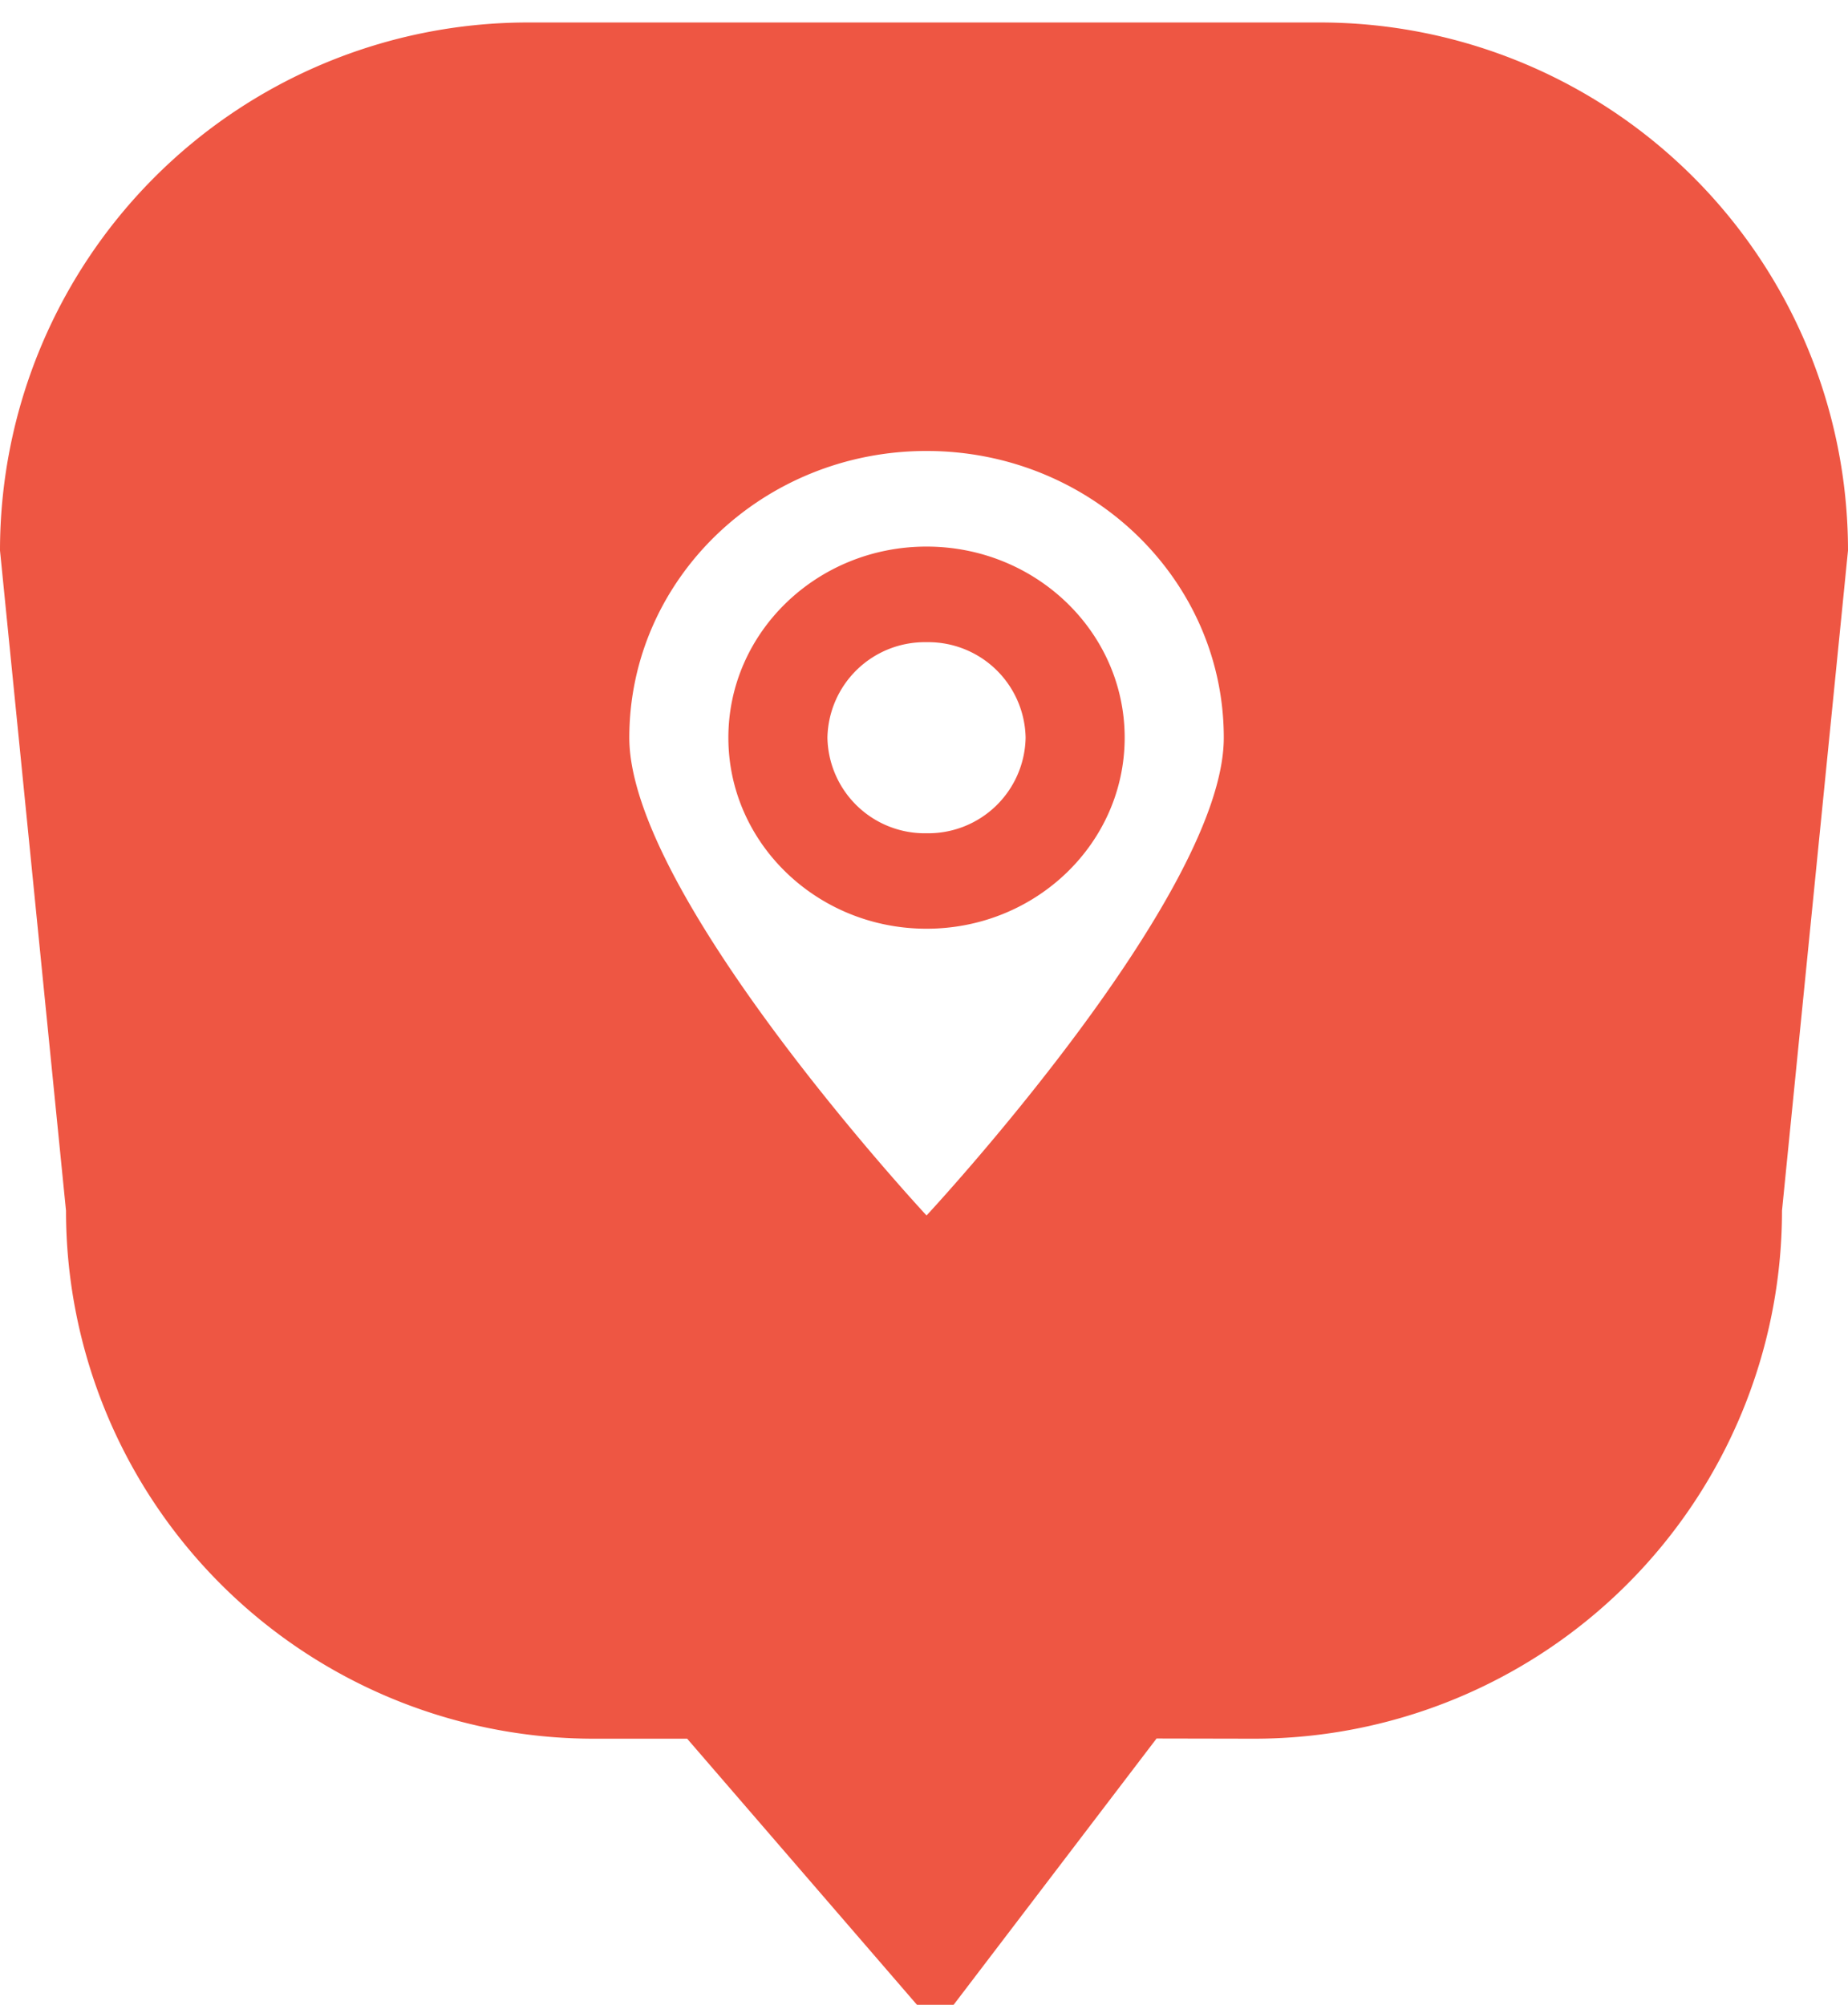 <?xml version="1.0" encoding="utf-8"?>
<svg viewBox="153.26 251.938 164.448 178.383" xmlns="http://www.w3.org/2000/svg">
  <defs>
    <clipPath id="clip-2">
      <rect width="200" height="200"/>
    </clipPath>
    <filter id="a" x="3" y="-2" width="194.448" height="208.389" filterUnits="userSpaceOnUse">
      <feOffset dy="2" input="SourceAlpha"/>
      <feGaussianBlur stdDeviation="5" result="b"/>
      <feFlood flood-opacity="0.302"/>
      <feComposite operator="in" in2="b"/>
      <feComposite in="SourceGraphic"/>
    </filter>
  </defs>
  <g id="g-2" clip-path="url(#clip-2)" transform="matrix(1, 0, 0, 1, 135.26, 240.938)">
    <g transform="translate(-241 -232)">
      <g transform="matrix(1, 0, 0, 1, 241, 232)" filter="url(#a)">
        <path d="M45.985,0h70.478a46.985,46.985,0,0,1,46.985,46.985l-5.873,58.732A46.985,46.985,0,0,1,110.59,152.7l-8.672-.017-19.587,25.7L60.149,152.7H51.858A46.985,46.985,0,0,1,4.873,105.717L-1,46.985A46.985,46.985,0,0,1,45.985,0Z" transform="translate(19 11)" style="fill: rgb(238, 86, 67);"/>
      </g>
    </g>
    <path d="M37.96-411.079S11.509-439.5,11.509-453.589,23.351-479.1,37.96-479.1,64.41-467.676,64.41-453.589s-26.451,42.51-26.451,42.51m0-59.514c-9.738,0-17.635,7.618-17.635,17s7.9,17,17.635,17,17.631-7.618,17.631-17-7.894-17-17.631-17m0,25.506a8.664,8.664,0,0,1-8.819-8.5,8.664,8.664,0,0,1,8.819-8.5,8.663,8.663,0,0,1,8.816,8.5,8.663,8.663,0,0,1-8.816,8.5" transform="translate(62.491 530.225)" fill="#fff" fill-rule="evenodd"/>
  </g>
</svg>